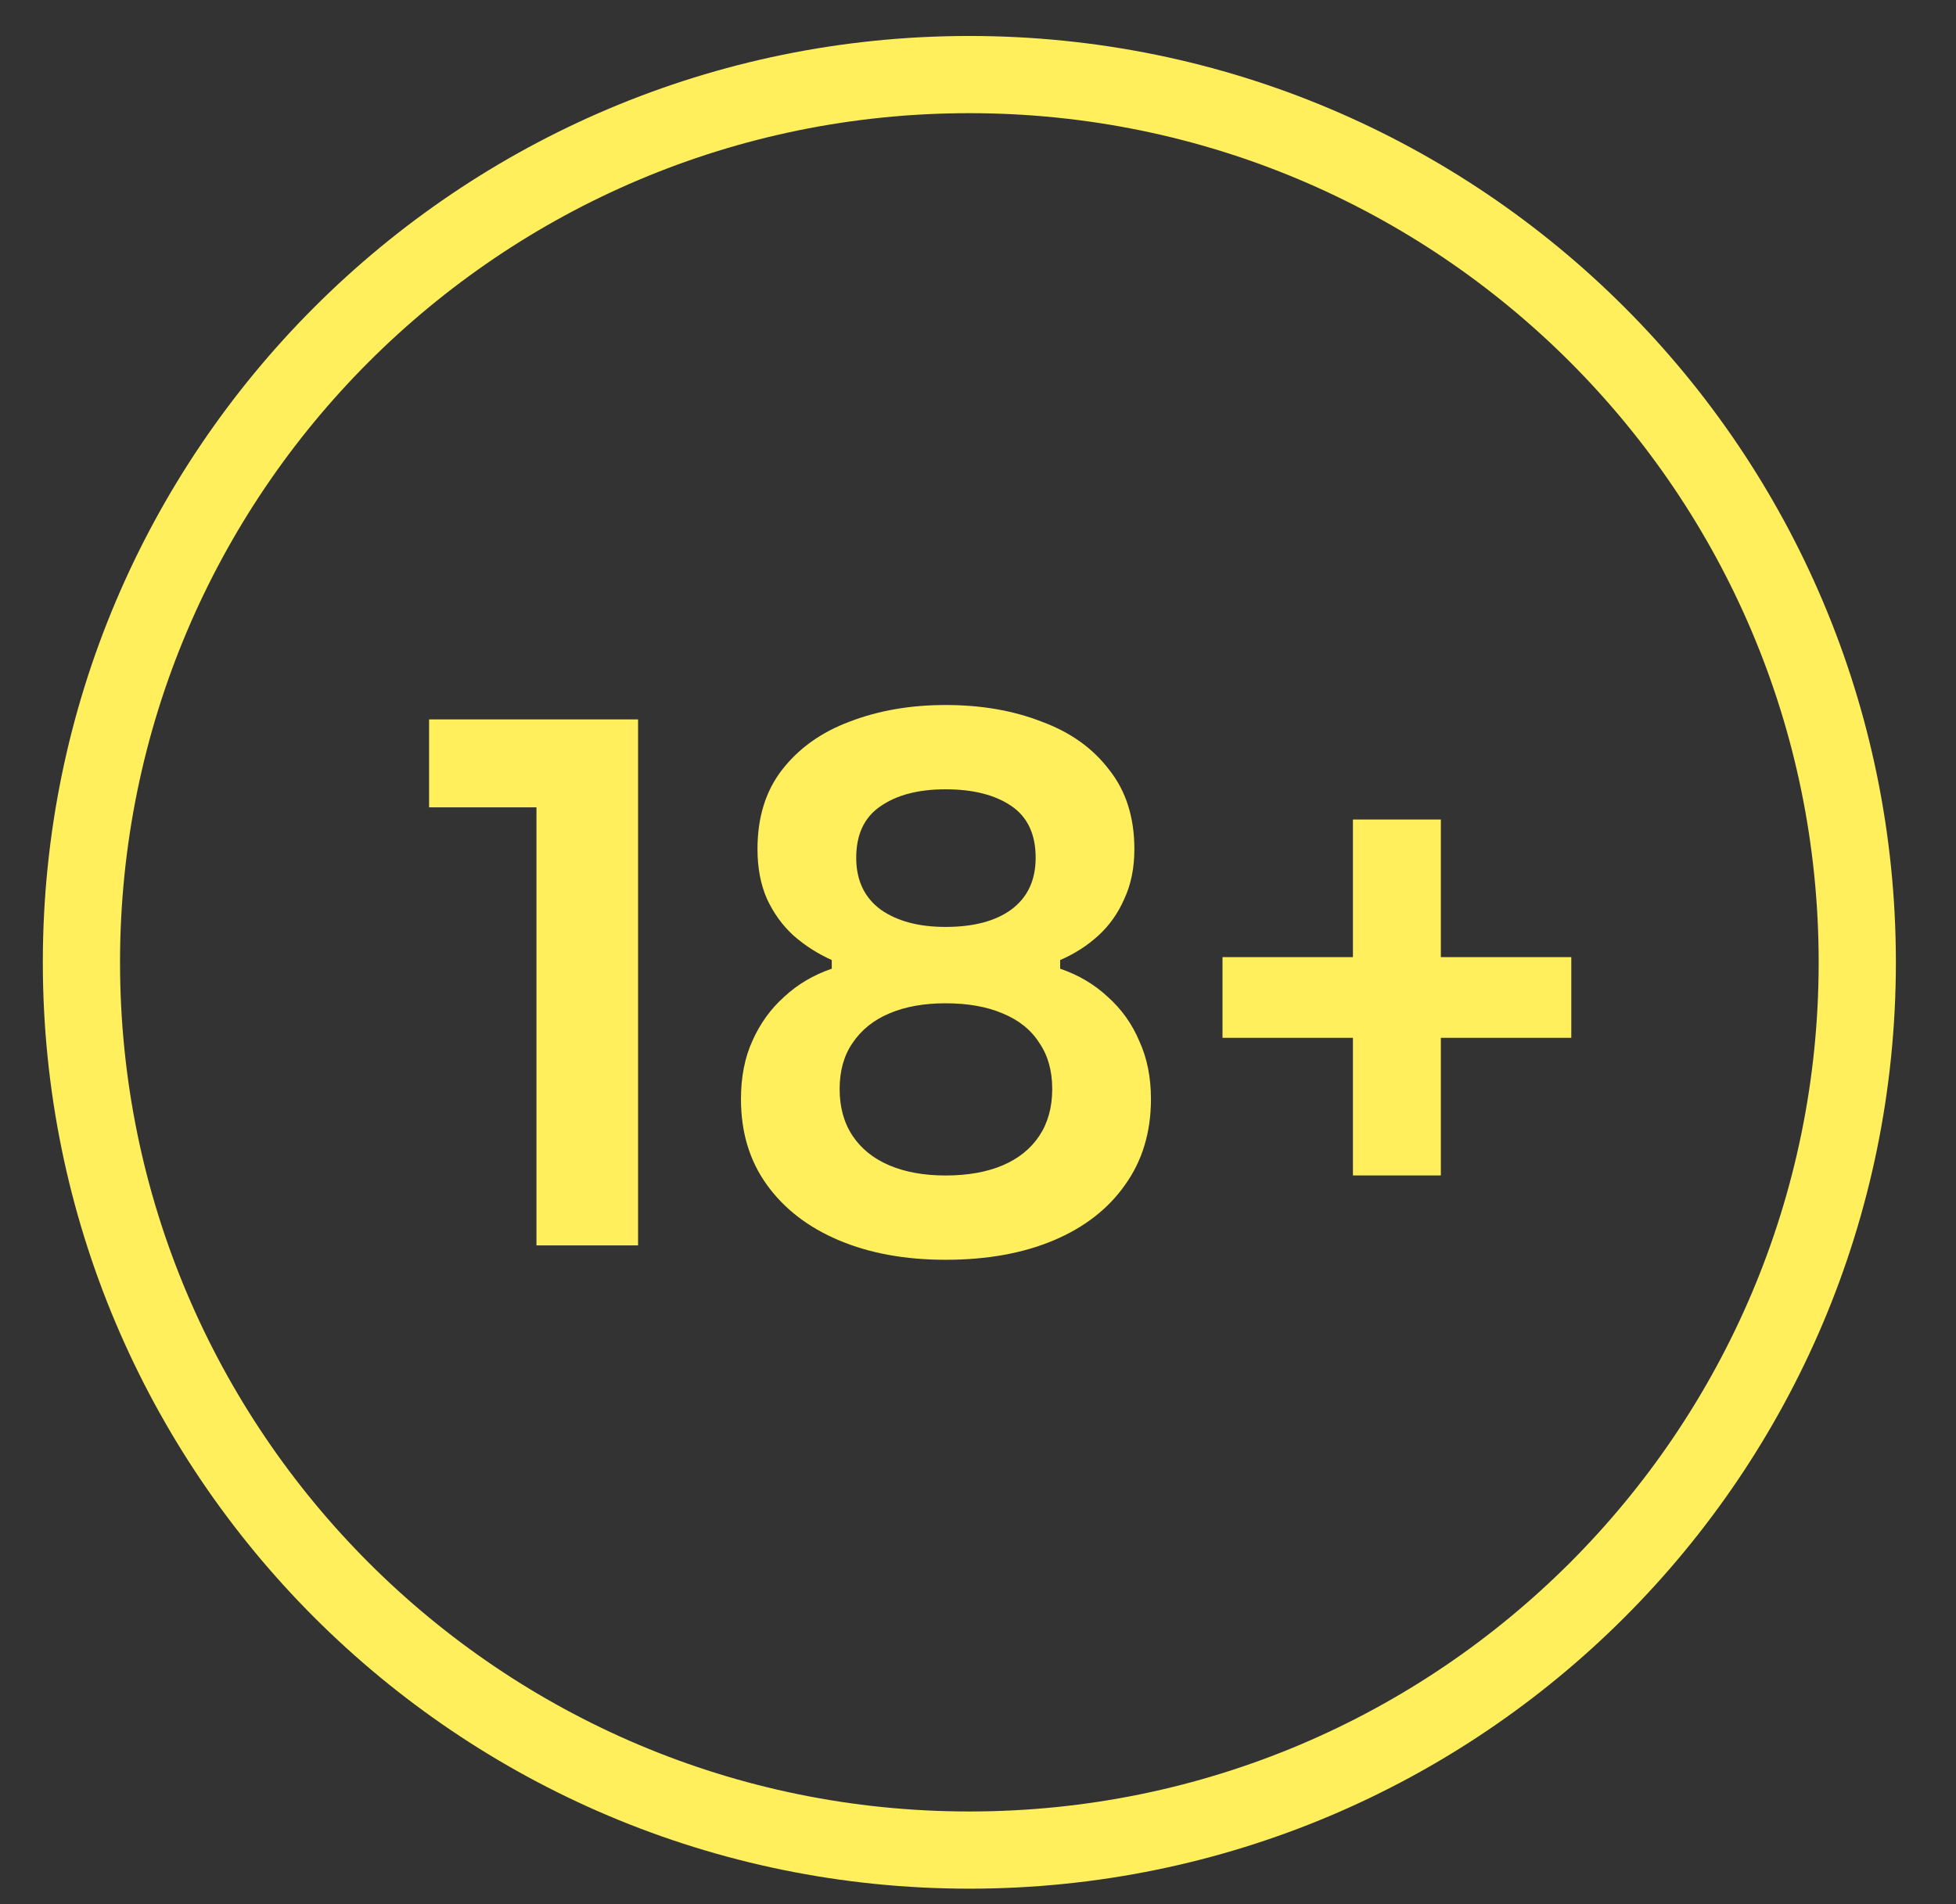 <svg width="38" height="37" viewBox="0 0 38 37" fill="none" xmlns="http://www.w3.org/2000/svg">
<rect x="0" y="0" width="38" height="37" fill="#333333" stroke="none"/>
<g clip-path="url(#clip0_18_841)">
<path d="M18.832 35.949C28.359 35.949 36.082 28.226 36.082 18.699C36.082 9.172 28.359 1.449 18.832 1.449C9.305 1.449 1.582 9.172 1.582 18.699C1.582 28.226 9.305 35.949 18.832 35.949Z" stroke="#FFEF5D" stroke-width="1.5"/>
<path d="M26.284 22.84V15.924H27.992V22.84H26.284ZM23.75 20.166V18.598H30.526V20.166H23.75Z" fill="#FFEF5D"/>
<path d="M18.37 24.479C17.587 24.479 16.896 24.353 16.299 24.101C15.701 23.849 15.235 23.489 14.899 23.023C14.562 22.556 14.395 22.001 14.395 21.357C14.395 20.927 14.469 20.549 14.618 20.223C14.768 19.887 14.973 19.602 15.235 19.369C15.496 19.126 15.804 18.944 16.159 18.823V18.655C15.888 18.533 15.64 18.375 15.416 18.179C15.202 17.983 15.029 17.745 14.899 17.465C14.777 17.185 14.716 16.863 14.716 16.499C14.716 15.883 14.875 15.369 15.193 14.959C15.519 14.539 15.958 14.226 16.509 14.021C17.069 13.806 17.689 13.699 18.37 13.699C19.061 13.699 19.682 13.806 20.233 14.021C20.793 14.226 21.231 14.539 21.549 14.959C21.875 15.369 22.038 15.883 22.038 16.499C22.038 16.863 21.973 17.185 21.843 17.465C21.721 17.745 21.553 17.983 21.338 18.179C21.124 18.375 20.877 18.533 20.596 18.655V18.823C20.951 18.944 21.259 19.126 21.52 19.369C21.791 19.611 21.997 19.901 22.137 20.237C22.286 20.563 22.36 20.937 22.36 21.357C22.36 22.001 22.192 22.556 21.857 23.023C21.53 23.489 21.068 23.849 20.471 24.101C19.873 24.353 19.173 24.479 18.37 24.479ZM18.37 22.841C18.8 22.841 19.169 22.775 19.477 22.645C19.785 22.514 20.023 22.323 20.191 22.071C20.358 21.819 20.442 21.515 20.442 21.161C20.442 20.806 20.358 20.507 20.191 20.265C20.032 20.013 19.794 19.821 19.477 19.691C19.169 19.56 18.8 19.495 18.37 19.495C17.951 19.495 17.587 19.56 17.279 19.691C16.971 19.821 16.733 20.013 16.564 20.265C16.396 20.507 16.312 20.806 16.312 21.161C16.312 21.515 16.396 21.819 16.564 22.071C16.733 22.323 16.971 22.514 17.279 22.645C17.587 22.775 17.951 22.841 18.37 22.841ZM18.37 18.011C18.912 18.011 19.337 17.899 19.645 17.675C19.962 17.441 20.12 17.105 20.12 16.667C20.12 16.209 19.962 15.873 19.645 15.659C19.327 15.444 18.902 15.337 18.37 15.337C17.838 15.337 17.414 15.449 17.096 15.673C16.788 15.887 16.634 16.219 16.634 16.667C16.634 17.105 16.793 17.441 17.11 17.675C17.428 17.899 17.848 18.011 18.37 18.011Z" fill="#FFEF5D"/>
<path d="M10.422 24.199V15.211L11.038 15.687H8.336V13.979H12.396V24.199H10.422Z" fill="#FFEF5D"/>
</g>
<defs>
<clipPath id="clip0_18_841">
<rect width="37" height="36" fill="white" transform="translate(0.5 0.699)"/>
</clipPath>
</defs>
</svg>
